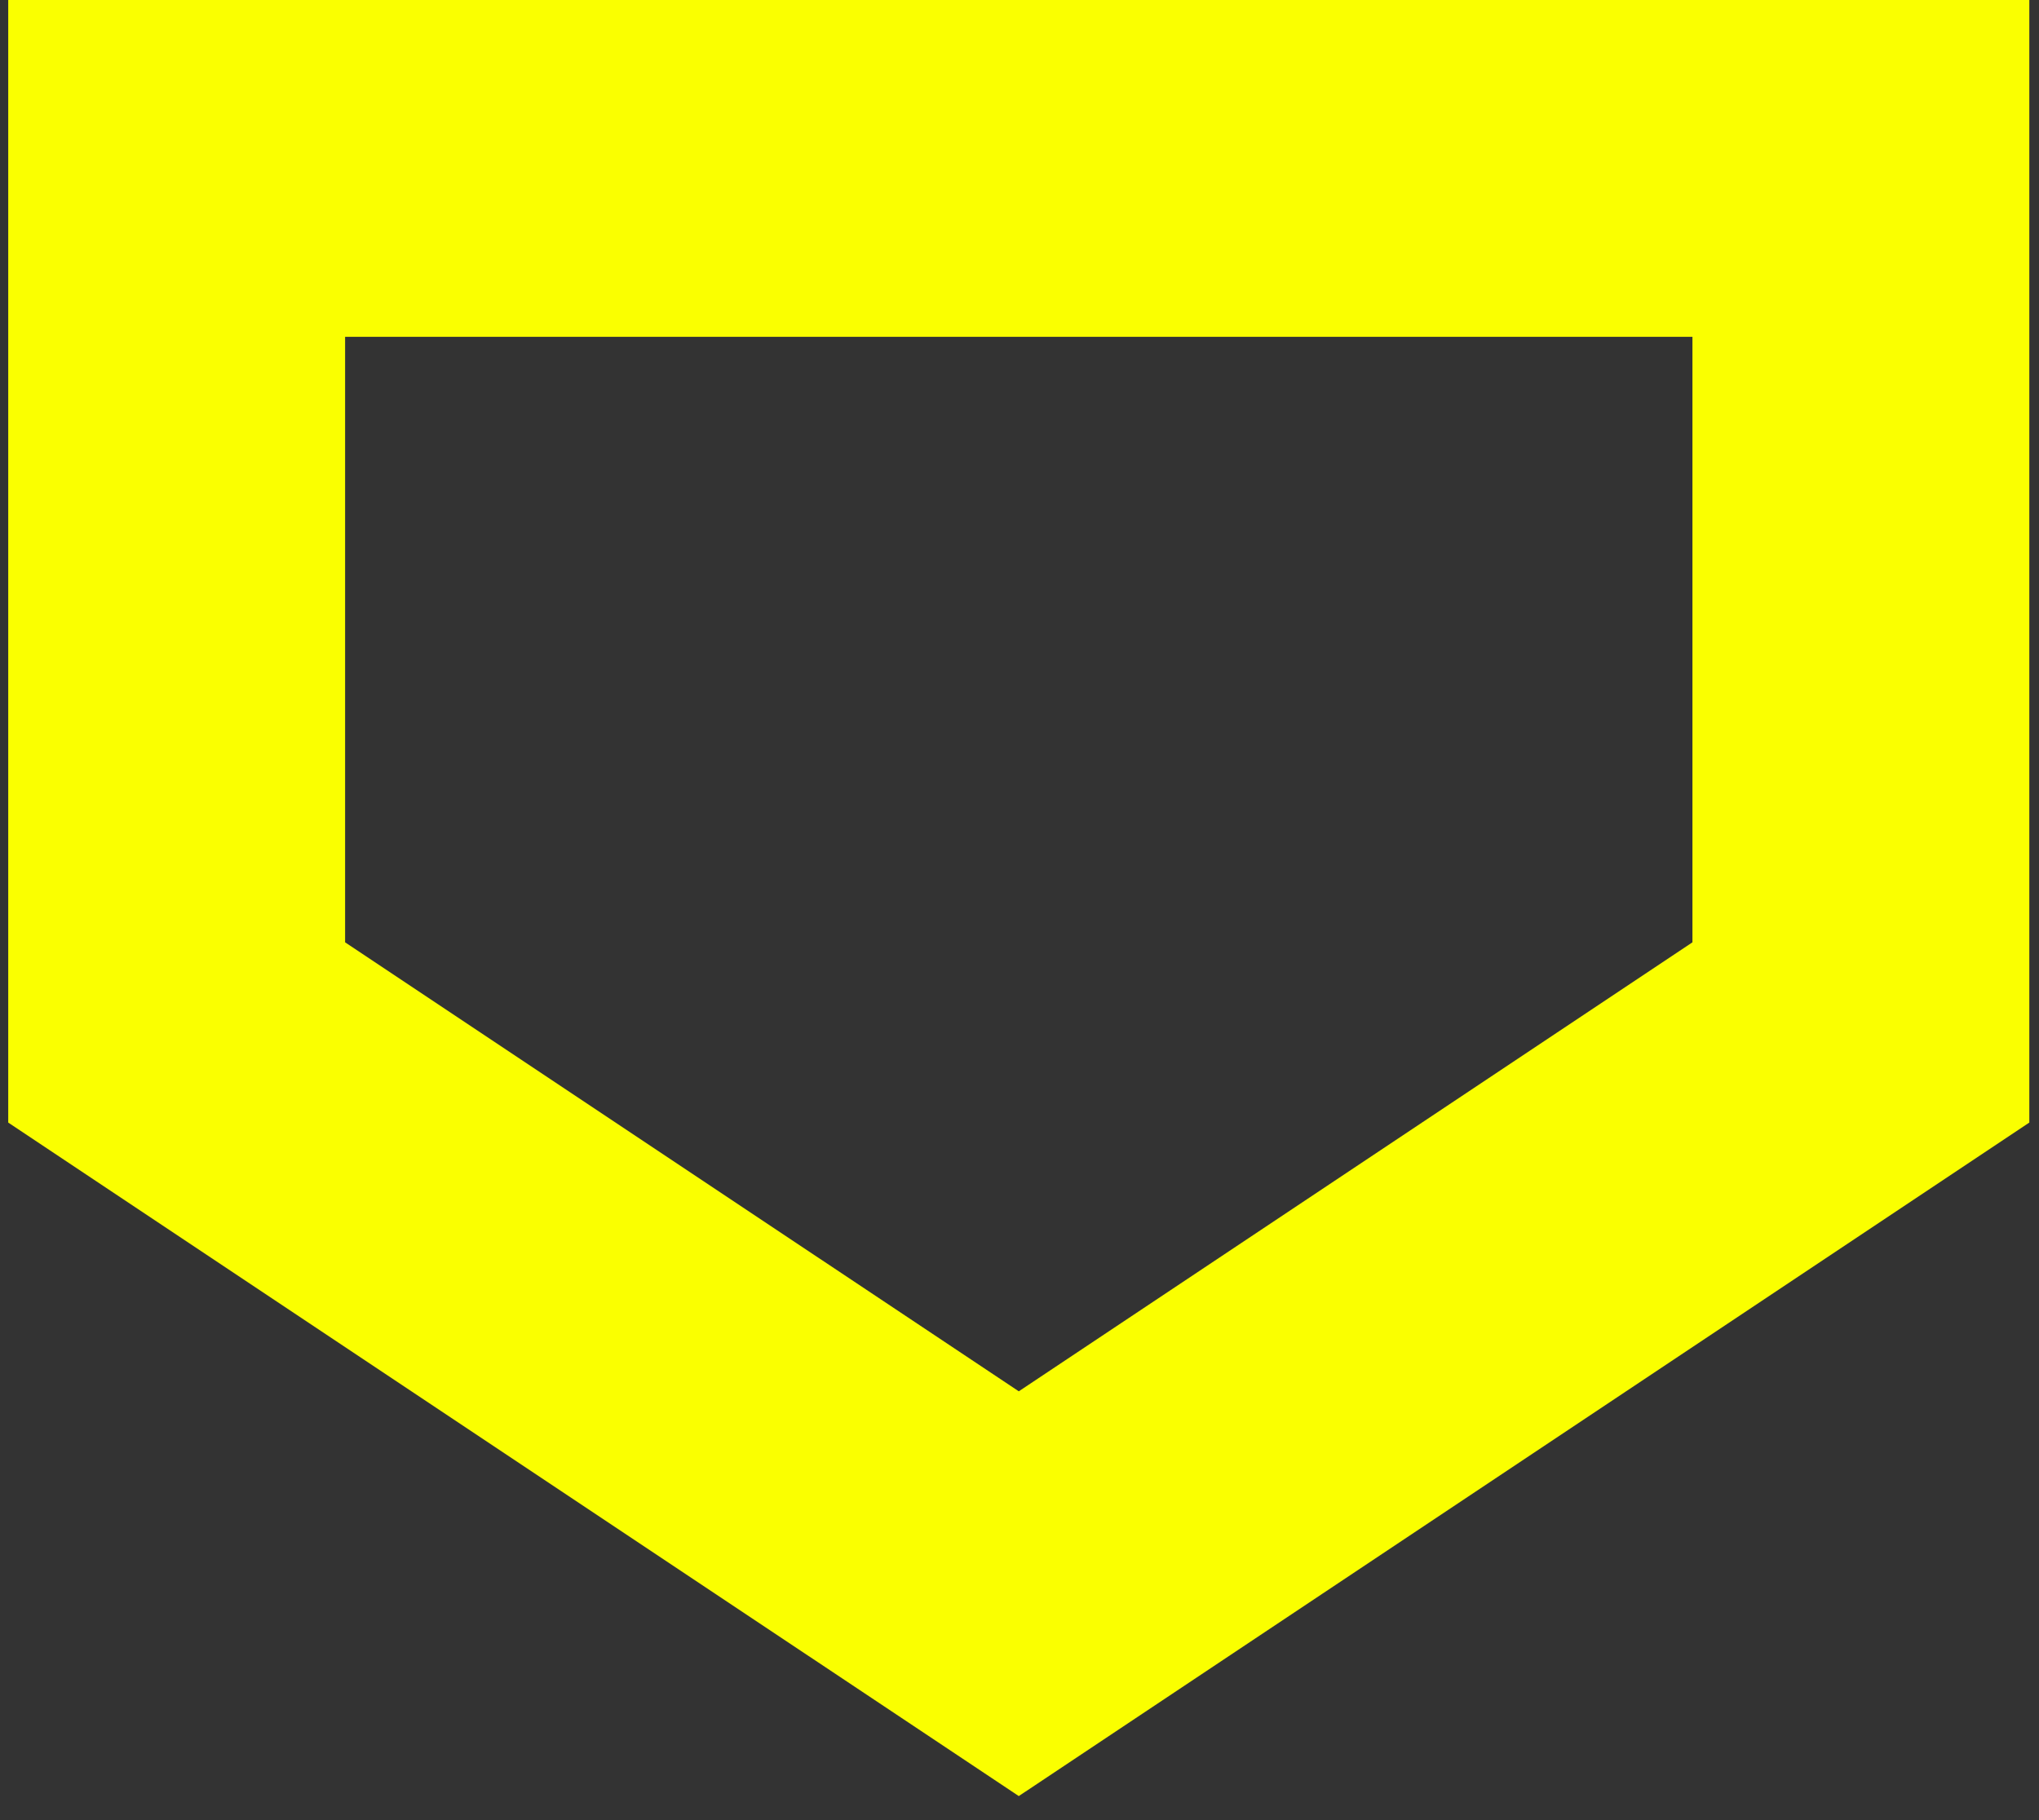 <svg width="28" height="25" viewBox="0 0 28 25" fill="none" xmlns="http://www.w3.org/2000/svg">
<rect x="0" y="0" width="28" height="25" fill="#333333" stroke="none"/>
<path d="M25.554 2.313L25.554 14.181L13.99 21.89L2.426 14.181L2.426 2.313L25.554 2.313Z" stroke="#FAFF00" stroke-width="4.626"/>
</svg>

